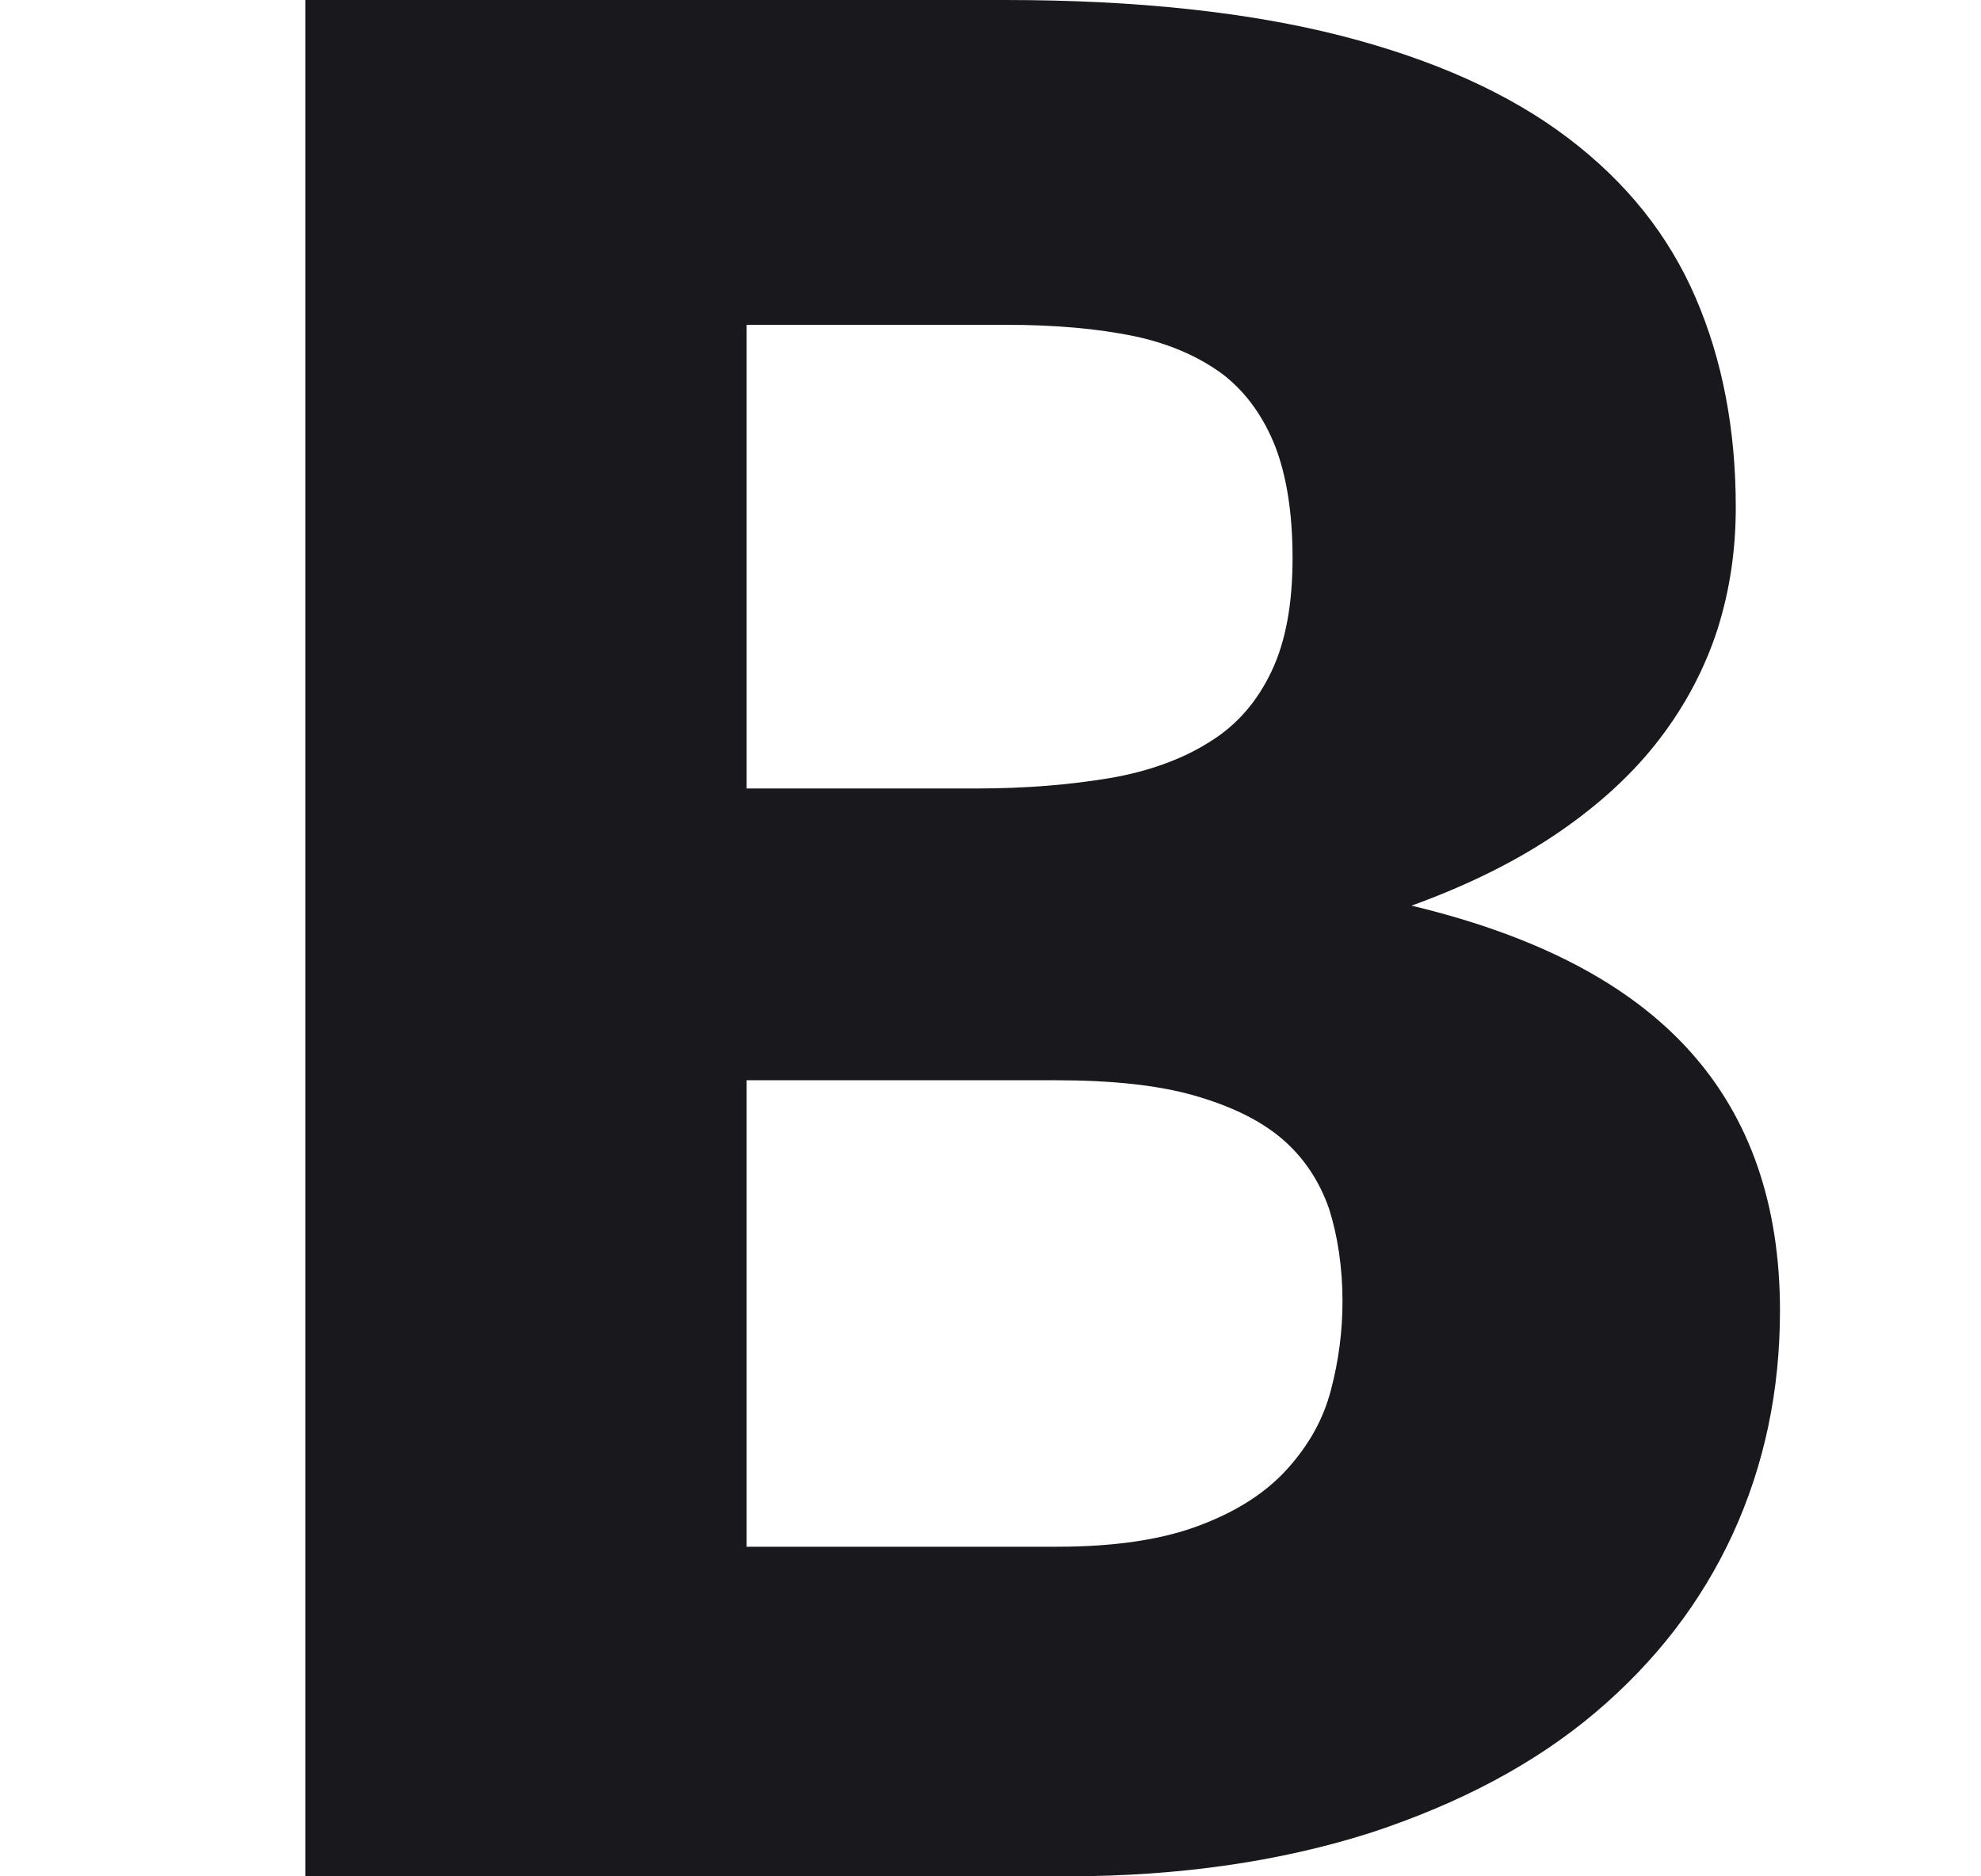 <svg width="19" height="18" viewBox="0 0 19 18" fill="none" xmlns="http://www.w3.org/2000/svg">
<g clip-path="url(#clip0_2218_7929)">
<path d="M9.646 6.10352e-05C10.906 6.10352e-05 11.983 0.118 12.866 0.344C13.75 0.571 14.477 0.897 15.038 1.323C15.599 1.748 16.004 2.256 16.262 2.854C16.52 3.451 16.648 4.122 16.648 4.865C16.648 5.272 16.593 5.653 16.474 6.033C16.354 6.405 16.17 6.758 15.921 7.084C15.673 7.41 15.351 7.709 14.955 7.981C14.559 8.253 14.09 8.488 13.538 8.688C14.744 8.977 15.627 9.439 16.207 10.083C16.786 10.726 17.072 11.559 17.072 12.574C17.072 13.335 16.924 14.05 16.621 14.712C16.317 15.373 15.875 15.944 15.296 16.433C14.716 16.922 13.998 17.302 13.143 17.583C12.287 17.855 11.321 18 10.226 18H2.929V6.10352e-05H9.646ZM7.161 3.125V7.564H9.37C9.839 7.564 10.262 7.528 10.64 7.465C11.017 7.401 11.339 7.283 11.597 7.12C11.864 6.957 12.057 6.731 12.195 6.441C12.333 6.151 12.397 5.789 12.397 5.354C12.397 4.928 12.342 4.575 12.232 4.285C12.121 4.004 11.956 3.769 11.735 3.596C11.505 3.424 11.219 3.297 10.879 3.225C10.529 3.153 10.124 3.116 9.646 3.116H7.161V3.125ZM10.143 14.838C10.704 14.838 11.164 14.766 11.514 14.63C11.873 14.494 12.149 14.313 12.351 14.087C12.554 13.86 12.692 13.616 12.765 13.335C12.839 13.054 12.876 12.773 12.876 12.483C12.876 12.157 12.83 11.858 12.747 11.595C12.655 11.333 12.508 11.106 12.296 10.925C12.084 10.744 11.799 10.608 11.449 10.508C11.1 10.409 10.658 10.363 10.124 10.363H7.161V14.838H10.143Z" fill="#19191D"/>
</g>
<defs>
<clipPath id="clip0_2218_7929">
<rect width="18" height="18" fill="white" transform="translate(0.5)"/>
</clipPath>
</defs>
</svg>
